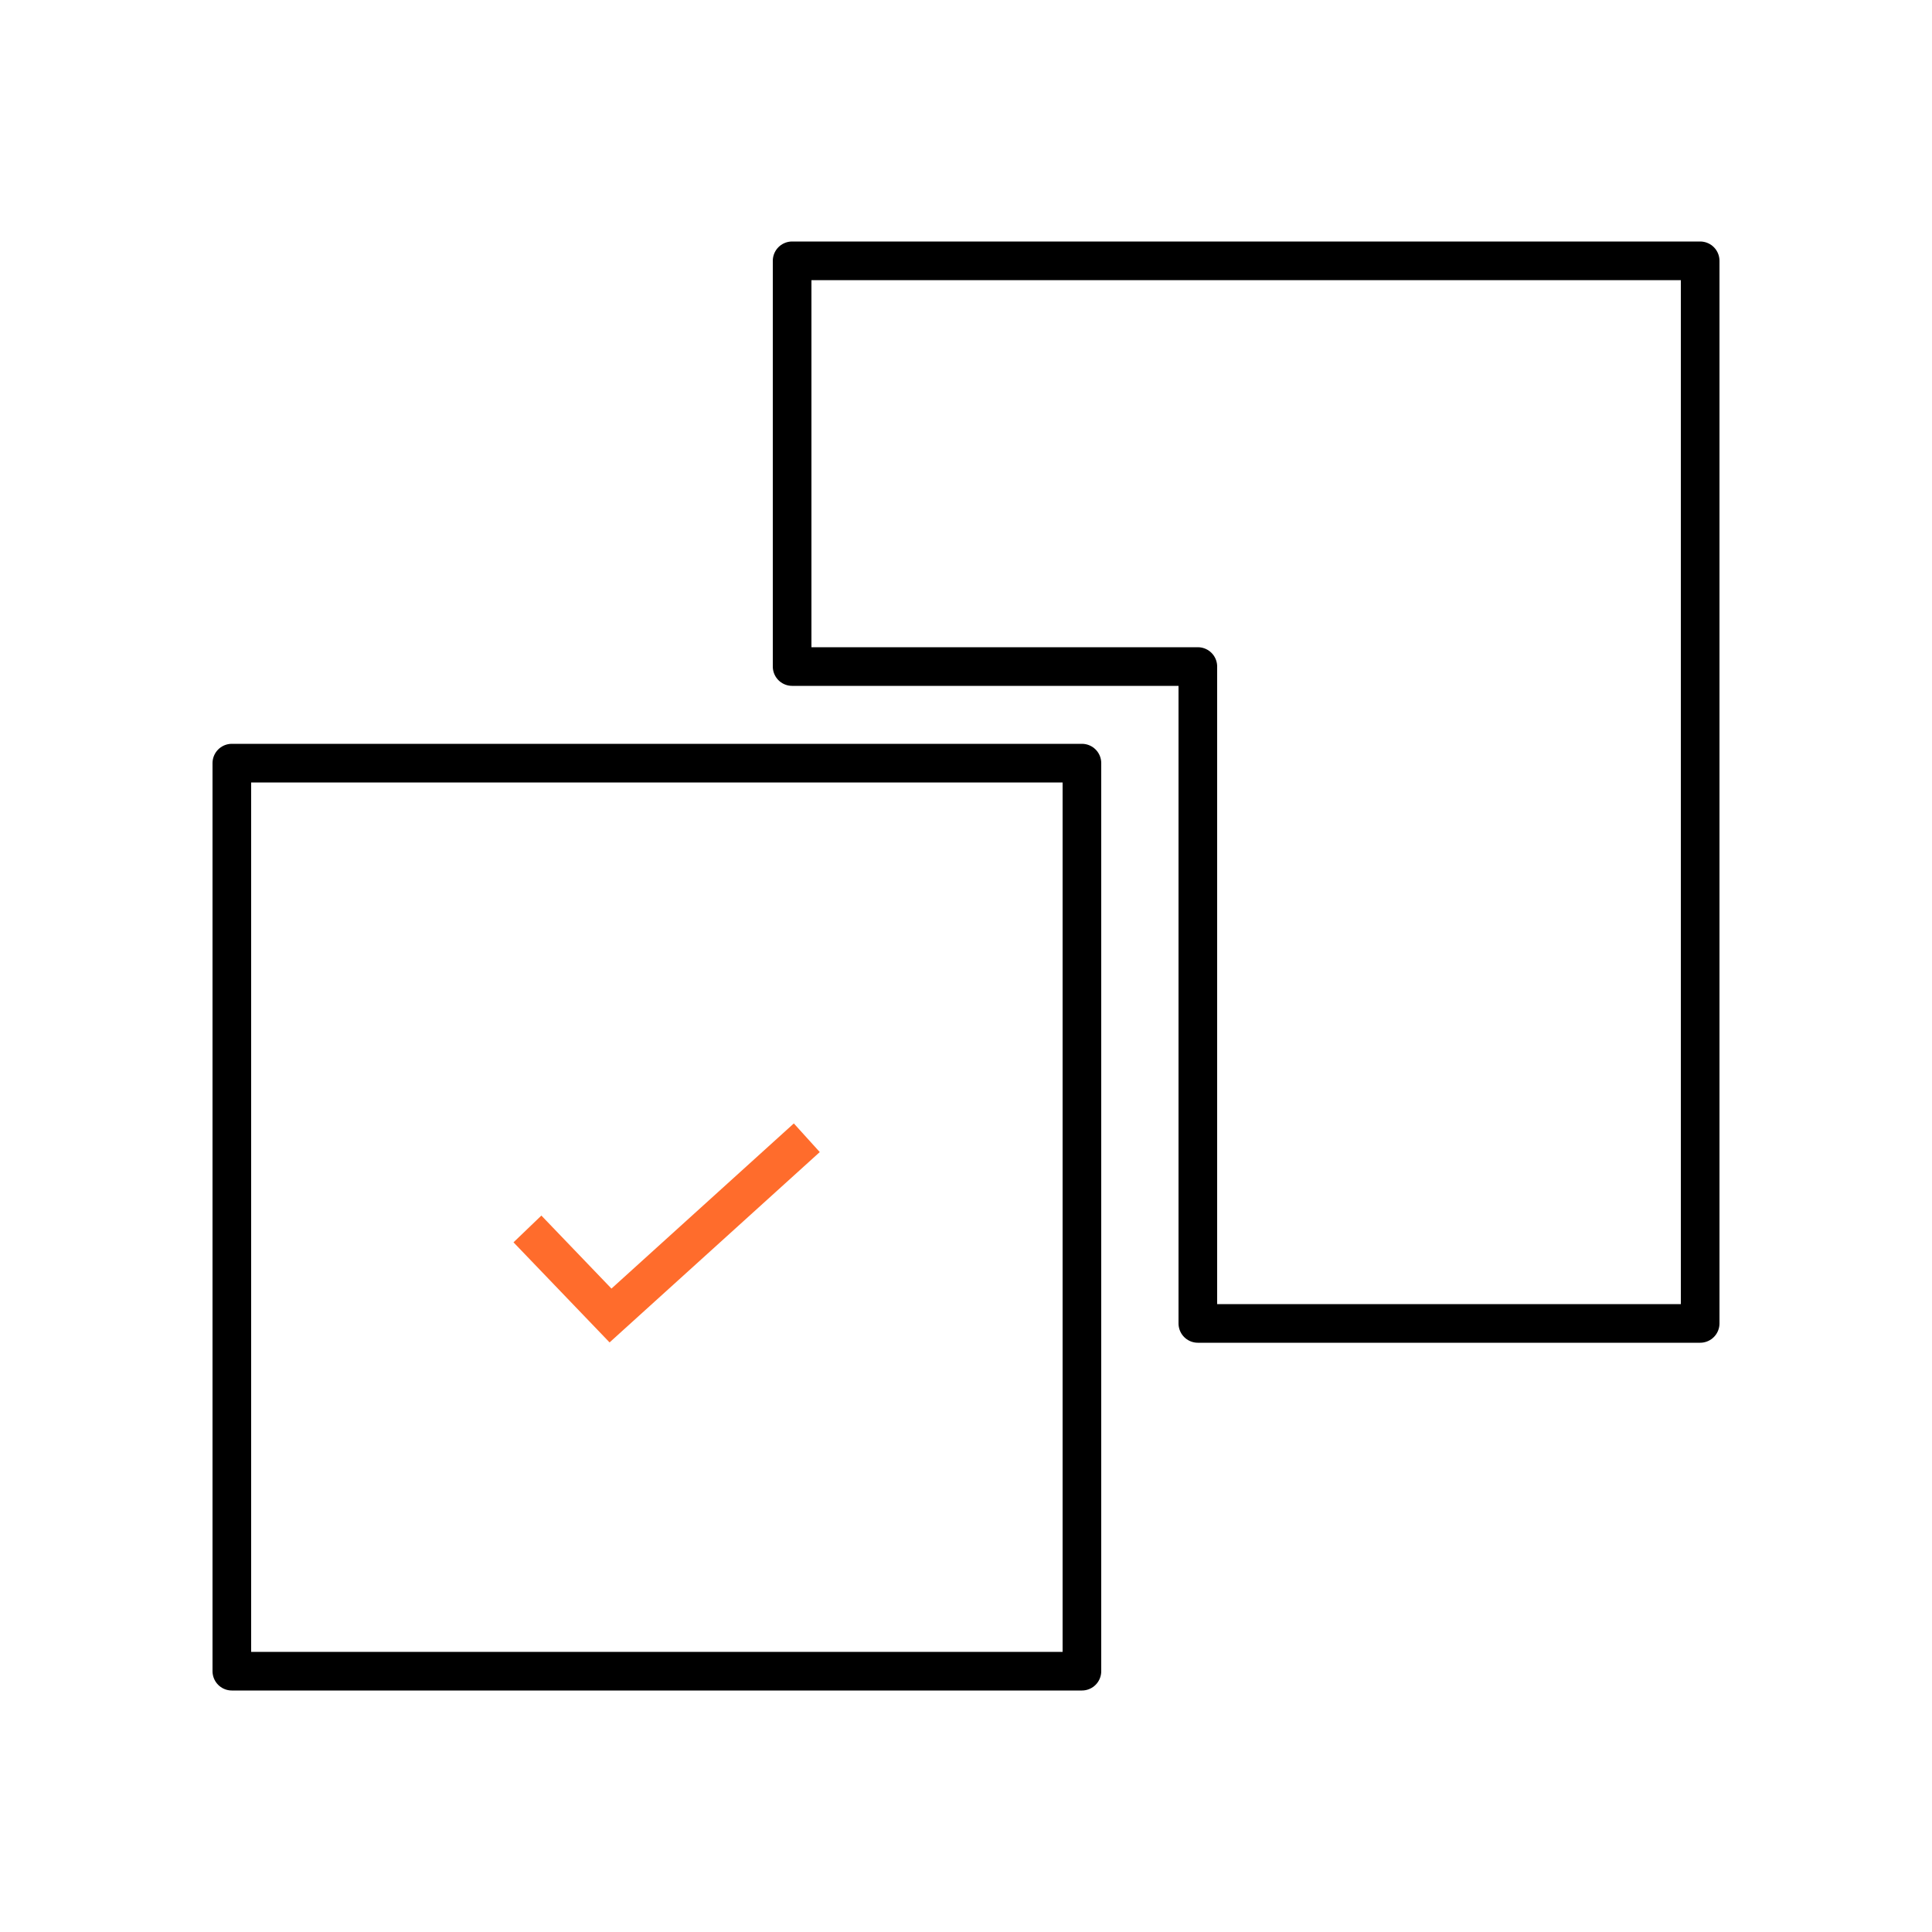 <?xml version="1.0" encoding="UTF-8"?>
<svg id="selected" xmlns="http://www.w3.org/2000/svg" viewBox="0 0 100 100">
  <path d="m62,68.5v-34h-21V13.5h47v55h-26Zm-6,18H12v-47h44v47Z" fill="none" stroke="#000" stroke-linecap="round" stroke-linejoin="round" stroke-width="2"/>
  <polyline points="27.3 63.61 31.6 68.09 41.76 58.89" fill="none" stroke="#ff6c2c" stroke-miterlimit="10" stroke-width="2"/>
</svg>